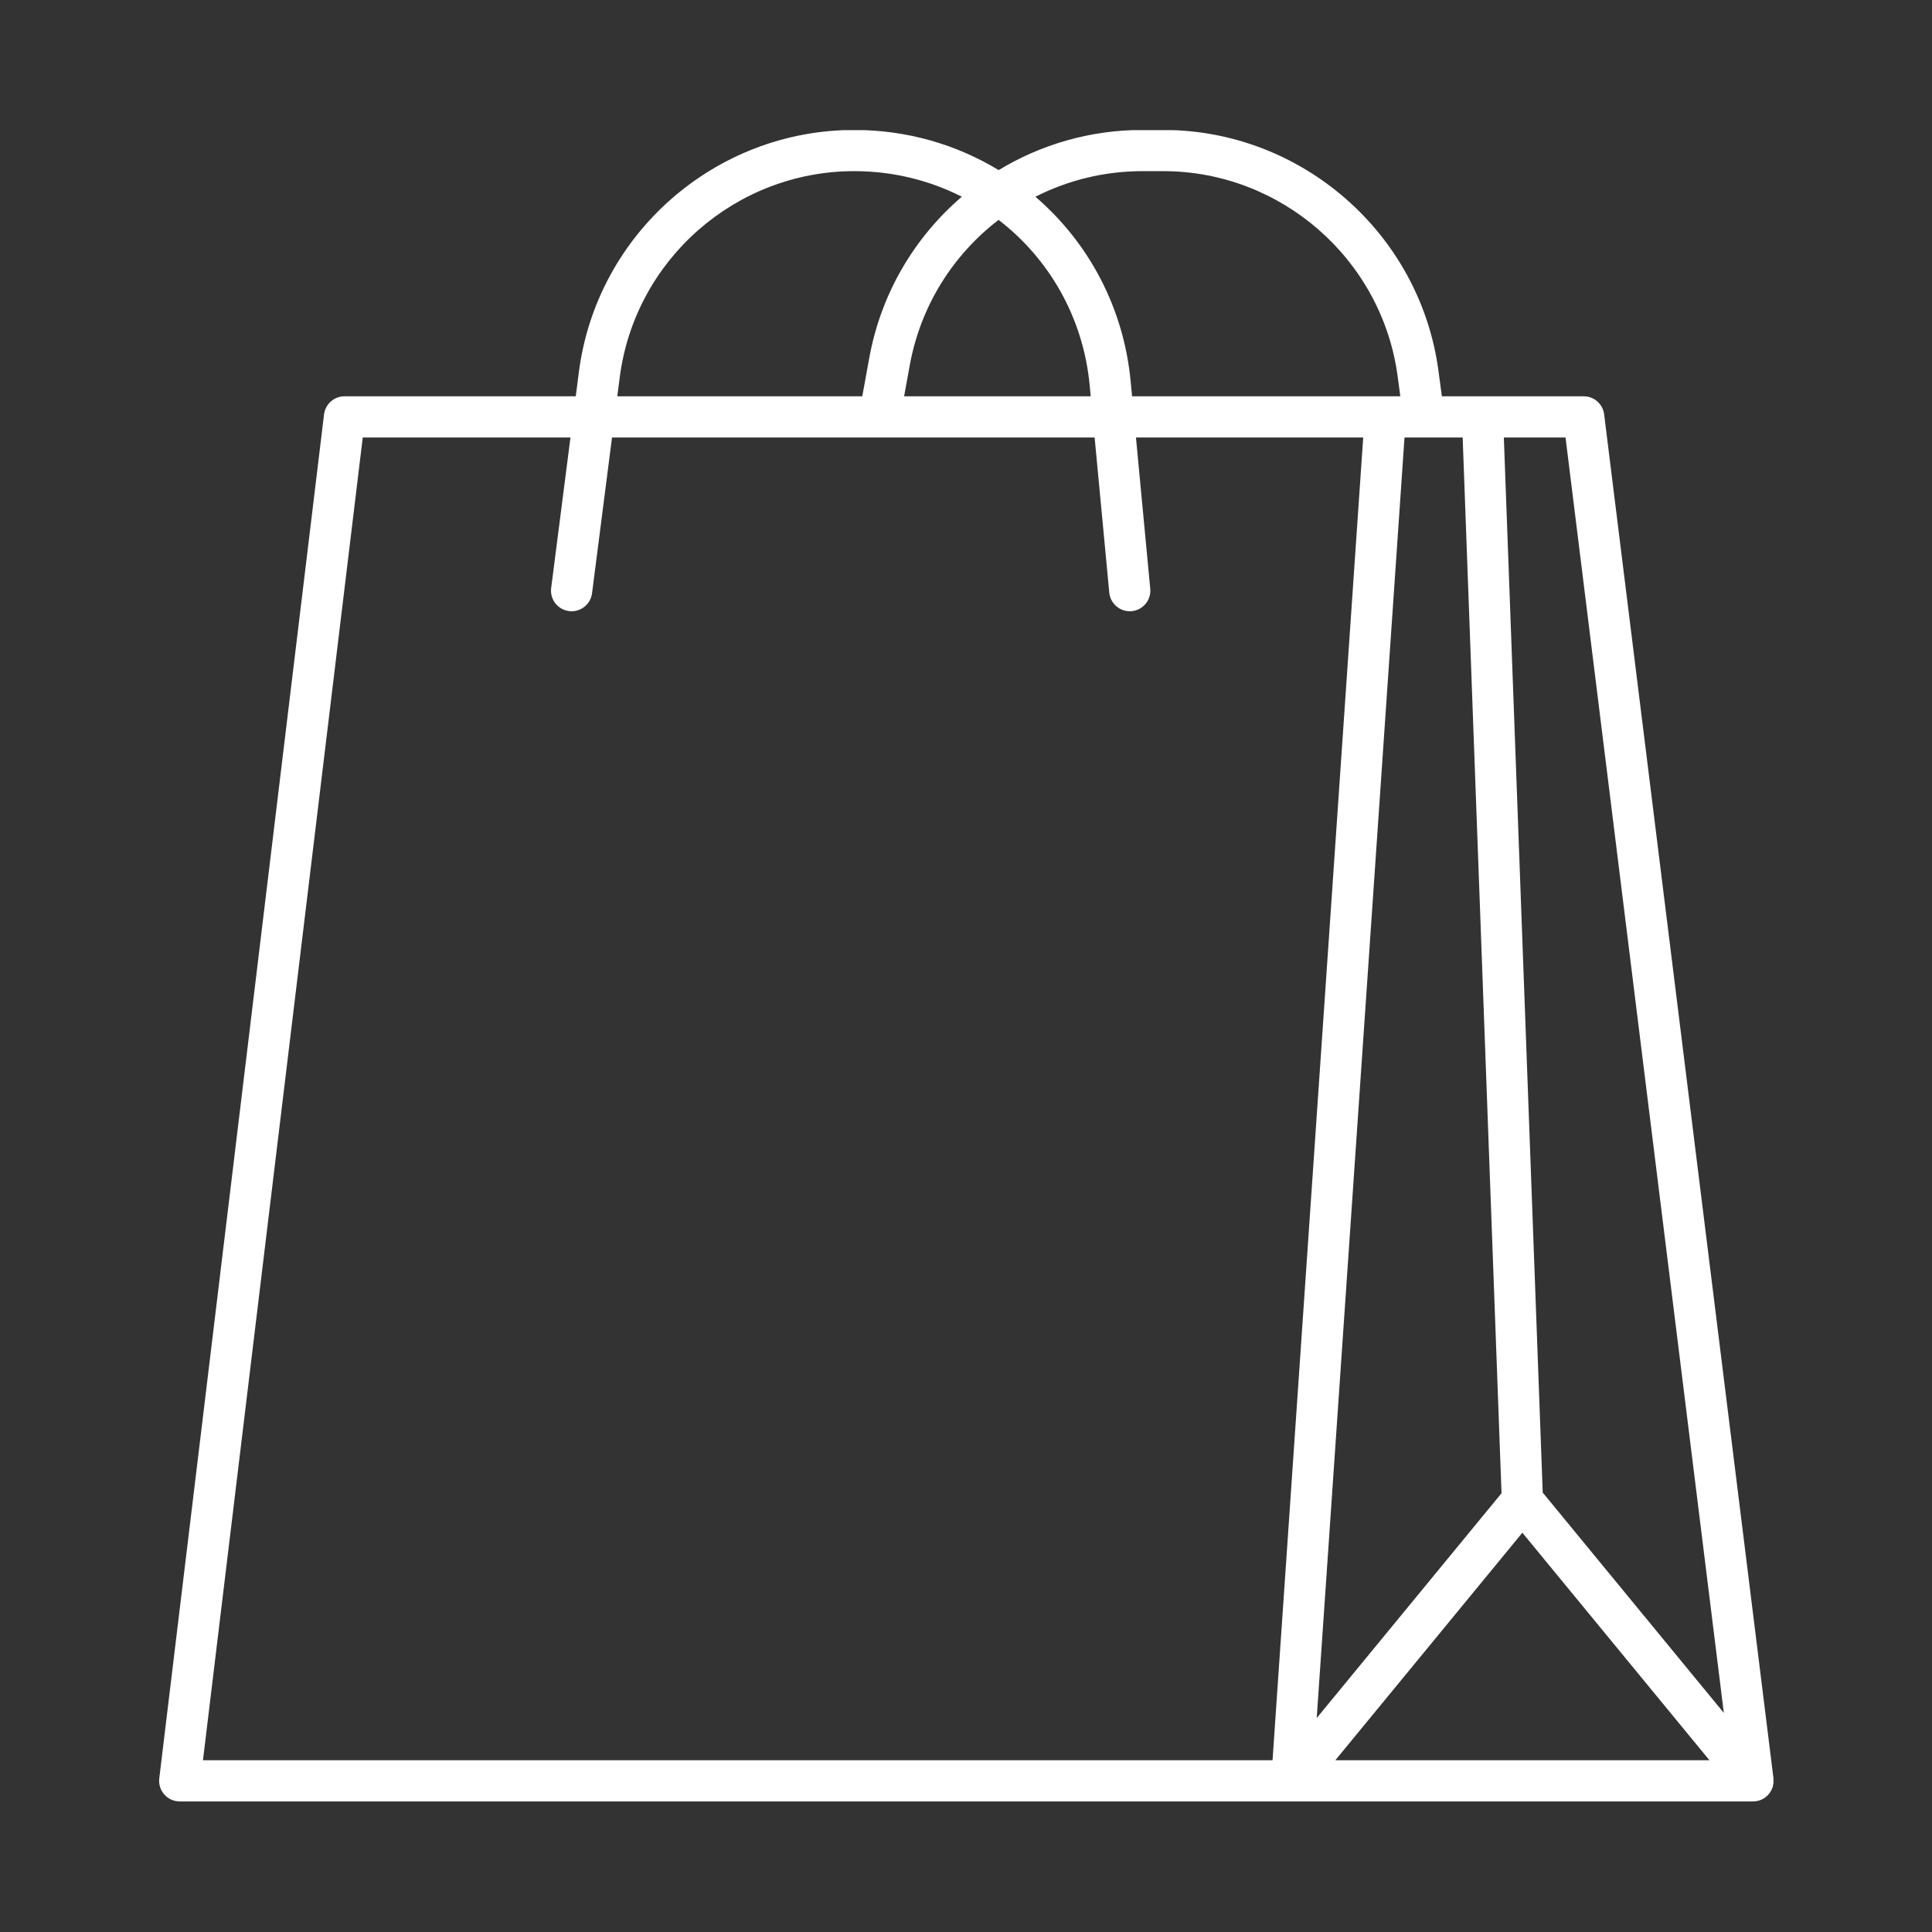 <svg xmlns="http://www.w3.org/2000/svg" xmlns:xlink="http://www.w3.org/1999/xlink" width="500" zoomAndPan="magnify" viewBox="0 0 375 375" height="500" preserveAspectRatio="xMidYMid meet"><rect x="0" y="0" width="375" height="375" fill="#333333" stroke="none"/><defs><clipPath id="80de712167"><path d="M 30.734 25.262 L 344.234 25.262 L 344.234 350 L 30.734 350 Z M 30.734 25.262 "></path></clipPath></defs><g id="26e6df4009"><g clip-rule="nonzero" clip-path="url(#80de712167)"><path style=" stroke:none;fill-rule:nonzero;fill:#ffffff;fill-opacity:1;" d="M 299.441 289.707 L 291.895 84.918 L 303.867 84.918 L 334.594 332.473 Z M 259.188 341.66 L 295.492 297.5 L 331.801 341.66 Z M 70.41 84.918 L 110.727 84.918 L 106.98 114.141 C 106.703 116.332 108.25 118.332 110.441 118.609 C 110.613 118.637 110.789 118.645 110.953 118.645 C 112.934 118.645 114.652 117.176 114.914 115.156 L 118.793 84.918 L 170.781 84.918 C 170.789 84.918 170.793 84.918 170.797 84.918 L 212.465 84.918 L 215.309 115.023 C 215.516 117.219 217.477 118.828 219.66 118.629 C 221.859 118.422 223.473 116.469 223.262 114.273 L 220.488 84.918 L 264.598 84.918 L 247 341.66 L 39.395 341.66 Z M 120.285 73.281 C 123.207 50.441 142.777 33.219 165.809 33.219 C 173.324 33.219 180.426 35.004 186.691 38.184 C 177.555 46.008 171.016 56.883 168.727 69.457 L 167.367 76.922 L 119.816 76.922 Z M 193.824 42.68 C 203.598 50.188 210.258 61.586 211.508 74.805 L 211.707 76.922 L 175.488 76.922 L 176.586 70.891 C 178.695 59.312 185.027 49.418 193.824 42.68 Z M 221.742 33.219 L 225.785 33.219 C 248.676 33.219 268.23 50.328 271.277 73.012 L 271.801 76.922 L 219.734 76.922 L 219.461 74.047 C 218.102 59.578 211.199 46.969 200.973 38.188 C 207.246 35.004 214.312 33.219 221.742 33.219 Z M 272.613 84.918 L 276.348 84.918 C 276.355 84.918 276.363 84.918 276.367 84.918 C 276.375 84.918 276.391 84.918 276.398 84.918 L 283.902 84.918 L 291.445 289.836 L 255.574 333.469 Z M 344.219 345.098 L 311.363 80.426 C 311.121 78.426 309.418 76.922 307.398 76.922 L 279.867 76.922 L 279.199 71.949 C 275.625 45.312 252.656 25.223 225.785 25.223 L 221.742 25.223 C 211.598 25.223 202.027 28.055 193.84 33.016 C 185.668 28.059 176.07 25.223 165.809 25.223 C 138.766 25.223 115.785 45.449 112.352 72.266 L 111.754 76.922 L 66.863 76.922 C 64.844 76.922 63.141 78.434 62.895 80.438 L 30.914 345.18 C 30.777 346.312 31.133 347.453 31.895 348.312 C 32.652 349.164 33.742 349.656 34.883 349.656 L 340.234 349.656 C 340.242 349.656 340.254 349.656 340.262 349.656 C 341.117 349.656 341.98 349.383 342.707 348.82 C 342.707 348.816 342.707 348.816 342.707 348.816 C 342.766 348.773 342.816 348.727 342.875 348.68 C 343.645 348.012 344.105 347.109 344.223 346.16 C 344.223 346.16 344.223 346.156 344.223 346.156 L 344.223 346.152 C 344.223 346.152 344.223 346.148 344.223 346.145 C 344.234 346.062 344.246 345.984 344.246 345.906 C 344.246 345.902 344.246 345.898 344.246 345.898 C 344.266 345.633 344.258 345.363 344.219 345.098 "></path></g></g></svg>